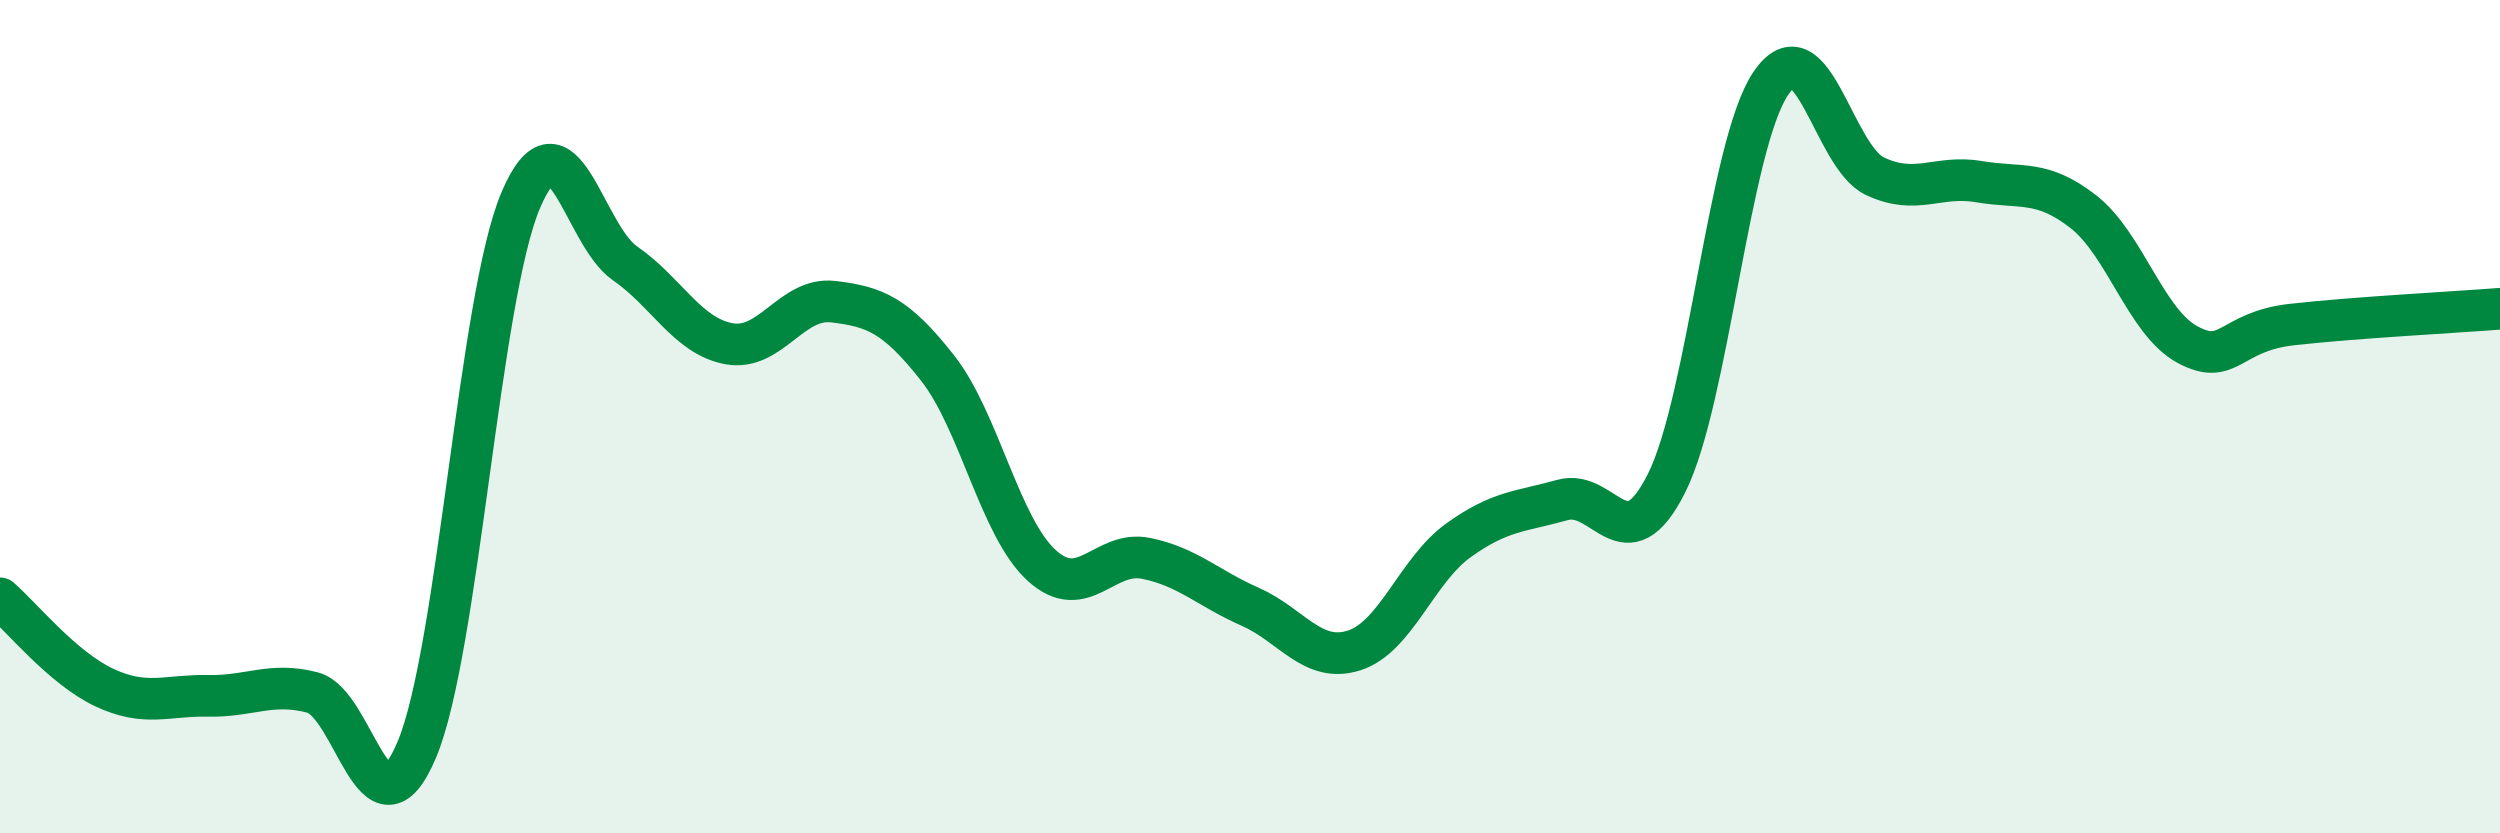 
    <svg width="60" height="20" viewBox="0 0 60 20" xmlns="http://www.w3.org/2000/svg">
      <path
        d="M 0,14.36 C 0.5,14.79 1.5,16.03 2.5,16.5 C 3.5,16.97 4,16.68 5,16.7 C 6,16.72 6.5,16.36 7.5,16.62 C 8.5,16.88 9,20.36 10,18 C 11,15.64 11.5,7.14 12.5,4.8 C 13.5,2.46 14,5.63 15,6.32 C 16,7.01 16.5,8.07 17.5,8.25 C 18.5,8.43 19,7.12 20,7.24 C 21,7.36 21.5,7.56 22.5,8.83 C 23.5,10.1 24,12.66 25,13.57 C 26,14.48 26.5,13.2 27.5,13.4 C 28.5,13.6 29,14.12 30,14.56 C 31,15 31.5,15.93 32.5,15.61 C 33.5,15.29 34,13.69 35,12.97 C 36,12.25 36.5,12.28 37.5,12 C 38.5,11.72 39,13.59 40,11.59 C 41,9.59 41.5,3.47 42.5,2 C 43.5,0.53 44,3.76 45,4.23 C 46,4.7 46.5,4.19 47.5,4.36 C 48.5,4.53 49,4.3 50,5.08 C 51,5.86 51.5,7.73 52.5,8.27 C 53.5,8.81 53.5,7.96 55,7.79 C 56.5,7.62 59,7.49 60,7.41L60 20L0 20Z"
        fill="#008740"
        opacity="0.1"
        stroke-linecap="round"
        stroke-linejoin="round"
      />
      <path
        d="M 0,14.36 C 0.5,14.79 1.5,16.03 2.5,16.5 C 3.5,16.97 4,16.68 5,16.7 C 6,16.72 6.5,16.36 7.5,16.62 C 8.5,16.88 9,20.36 10,18 C 11,15.64 11.5,7.14 12.5,4.8 C 13.5,2.46 14,5.63 15,6.32 C 16,7.01 16.5,8.07 17.5,8.25 C 18.5,8.43 19,7.12 20,7.24 C 21,7.36 21.5,7.56 22.5,8.83 C 23.5,10.1 24,12.66 25,13.57 C 26,14.48 26.5,13.2 27.5,13.4 C 28.5,13.6 29,14.12 30,14.56 C 31,15 31.5,15.93 32.5,15.61 C 33.5,15.29 34,13.69 35,12.97 C 36,12.25 36.5,12.28 37.5,12 C 38.5,11.72 39,13.59 40,11.59 C 41,9.59 41.5,3.47 42.5,2 C 43.5,0.53 44,3.76 45,4.23 C 46,4.7 46.5,4.19 47.5,4.36 C 48.5,4.53 49,4.3 50,5.08 C 51,5.86 51.5,7.73 52.5,8.27 C 53.5,8.81 53.5,7.96 55,7.79 C 56.5,7.62 59,7.49 60,7.41"
        stroke="#008740"
        stroke-width="1"
        fill="none"
        stroke-linecap="round"
        stroke-linejoin="round"
      />
    </svg>
  